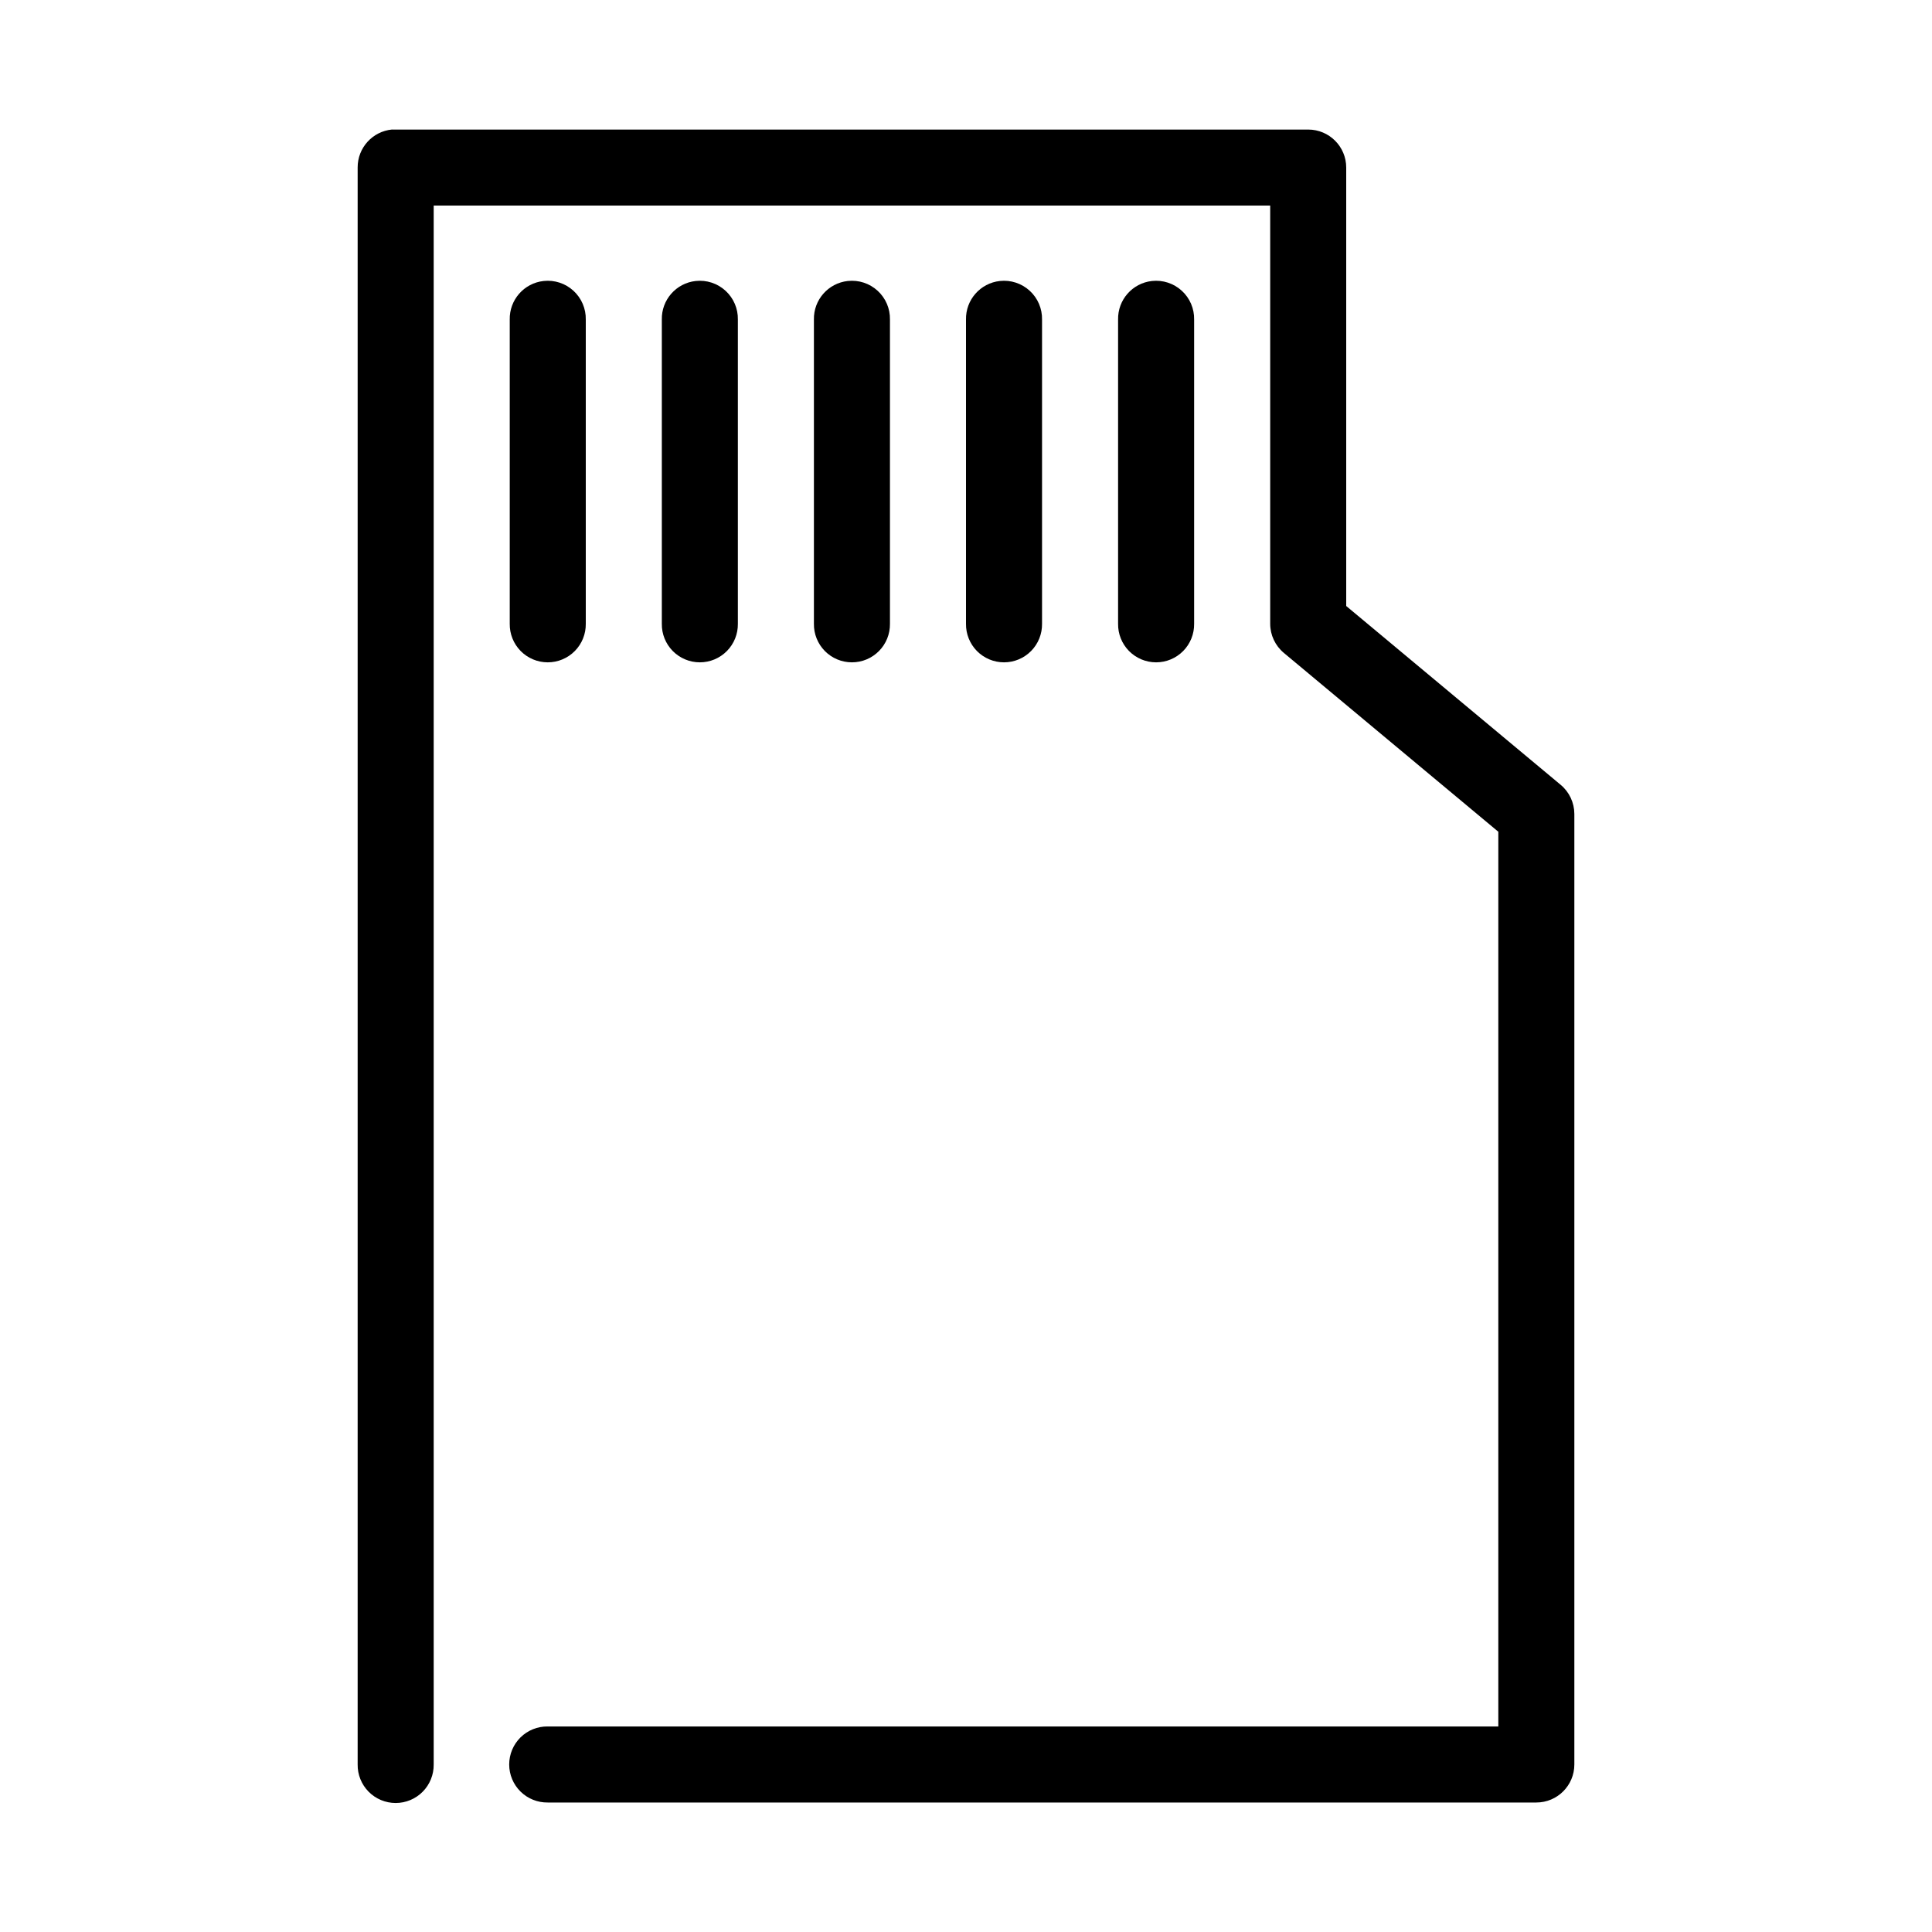<?xml version="1.0" encoding="UTF-8"?>
<!-- Uploaded to: SVG Repo, www.svgrepo.com, Generator: SVG Repo Mixer Tools -->
<svg fill="#000000" width="800px" height="800px" version="1.1" viewBox="144 144 512 512" xmlns="http://www.w3.org/2000/svg">
 <path d="m247.91 178.32c-5.191 0.488-9.152 4.859-9.129 10.074v423.2c-0.039 2.699 1.004 5.297 2.898 7.219 1.895 1.922 4.481 3 7.176 3 2.699 0 5.281-1.078 7.176-3s2.938-4.519 2.902-7.219v-413.12h221.68v110.84c0.004 2.981 1.332 5.805 3.621 7.715l56.836 47.391v237.11h-251.91c-2.695-0.039-5.297 1.004-7.219 2.898-1.918 1.895-3 4.481-3 7.176 0 2.699 1.082 5.281 3 7.176 1.922 1.895 4.523 2.938 7.219 2.902h261.98c5.566 0 10.078-4.512 10.078-10.078v-251.9c-0.008-2.981-1.332-5.809-3.621-7.715l-56.836-47.391v-116.19c0-5.566-4.512-10.074-10.078-10.074h-241.83c-0.316-0.016-0.629-0.016-0.945 0zm40.148 40.145c-5.191 0.57-9.086 5.012-8.973 10.234v80.609c-0.039 2.699 1.004 5.297 2.898 7.219 1.895 1.918 4.481 3 7.176 3 2.699 0 5.281-1.082 7.176-3 1.895-1.922 2.938-4.519 2.902-7.219v-80.609c0.062-2.902-1.133-5.691-3.273-7.648-2.141-1.961-5.019-2.902-7.906-2.586zm40.305 0c-5.191 0.57-9.086 5.012-8.973 10.234v80.609c-0.039 2.699 1.004 5.297 2.898 7.219 1.895 1.918 4.481 3 7.176 3 2.699 0 5.281-1.082 7.176-3 1.895-1.922 2.938-4.519 2.902-7.219v-80.609c0.062-2.902-1.133-5.691-3.273-7.648-2.141-1.961-5.019-2.902-7.906-2.586zm40.305 0c-5.191 0.57-9.086 5.012-8.973 10.234v80.609c-0.039 2.699 1.004 5.297 2.898 7.219 1.895 1.918 4.481 3 7.176 3 2.699 0 5.281-1.082 7.176-3 1.895-1.922 2.938-4.519 2.902-7.219v-80.609c0.062-2.902-1.129-5.691-3.273-7.648-2.141-1.961-5.019-2.902-7.906-2.586zm40.305 0c-5.191 0.57-9.086 5.012-8.973 10.234v80.609c-0.039 2.699 1.004 5.297 2.898 7.219 1.895 1.918 4.481 3 7.176 3 2.699 0 5.281-1.082 7.176-3 1.895-1.922 2.938-4.519 2.902-7.219v-80.609c0.062-2.902-1.129-5.691-3.273-7.648-2.141-1.961-5.019-2.902-7.906-2.586zm40.305 0c-5.191 0.57-9.086 5.012-8.973 10.234v80.609c-0.039 2.699 1.004 5.297 2.898 7.219 1.895 1.918 4.481 3 7.176 3 2.699 0 5.281-1.082 7.176-3 1.895-1.922 2.938-4.519 2.902-7.219v-80.609c0.062-2.902-1.129-5.691-3.273-7.648-2.141-1.961-5.019-2.902-7.906-2.586z"/>
</svg>